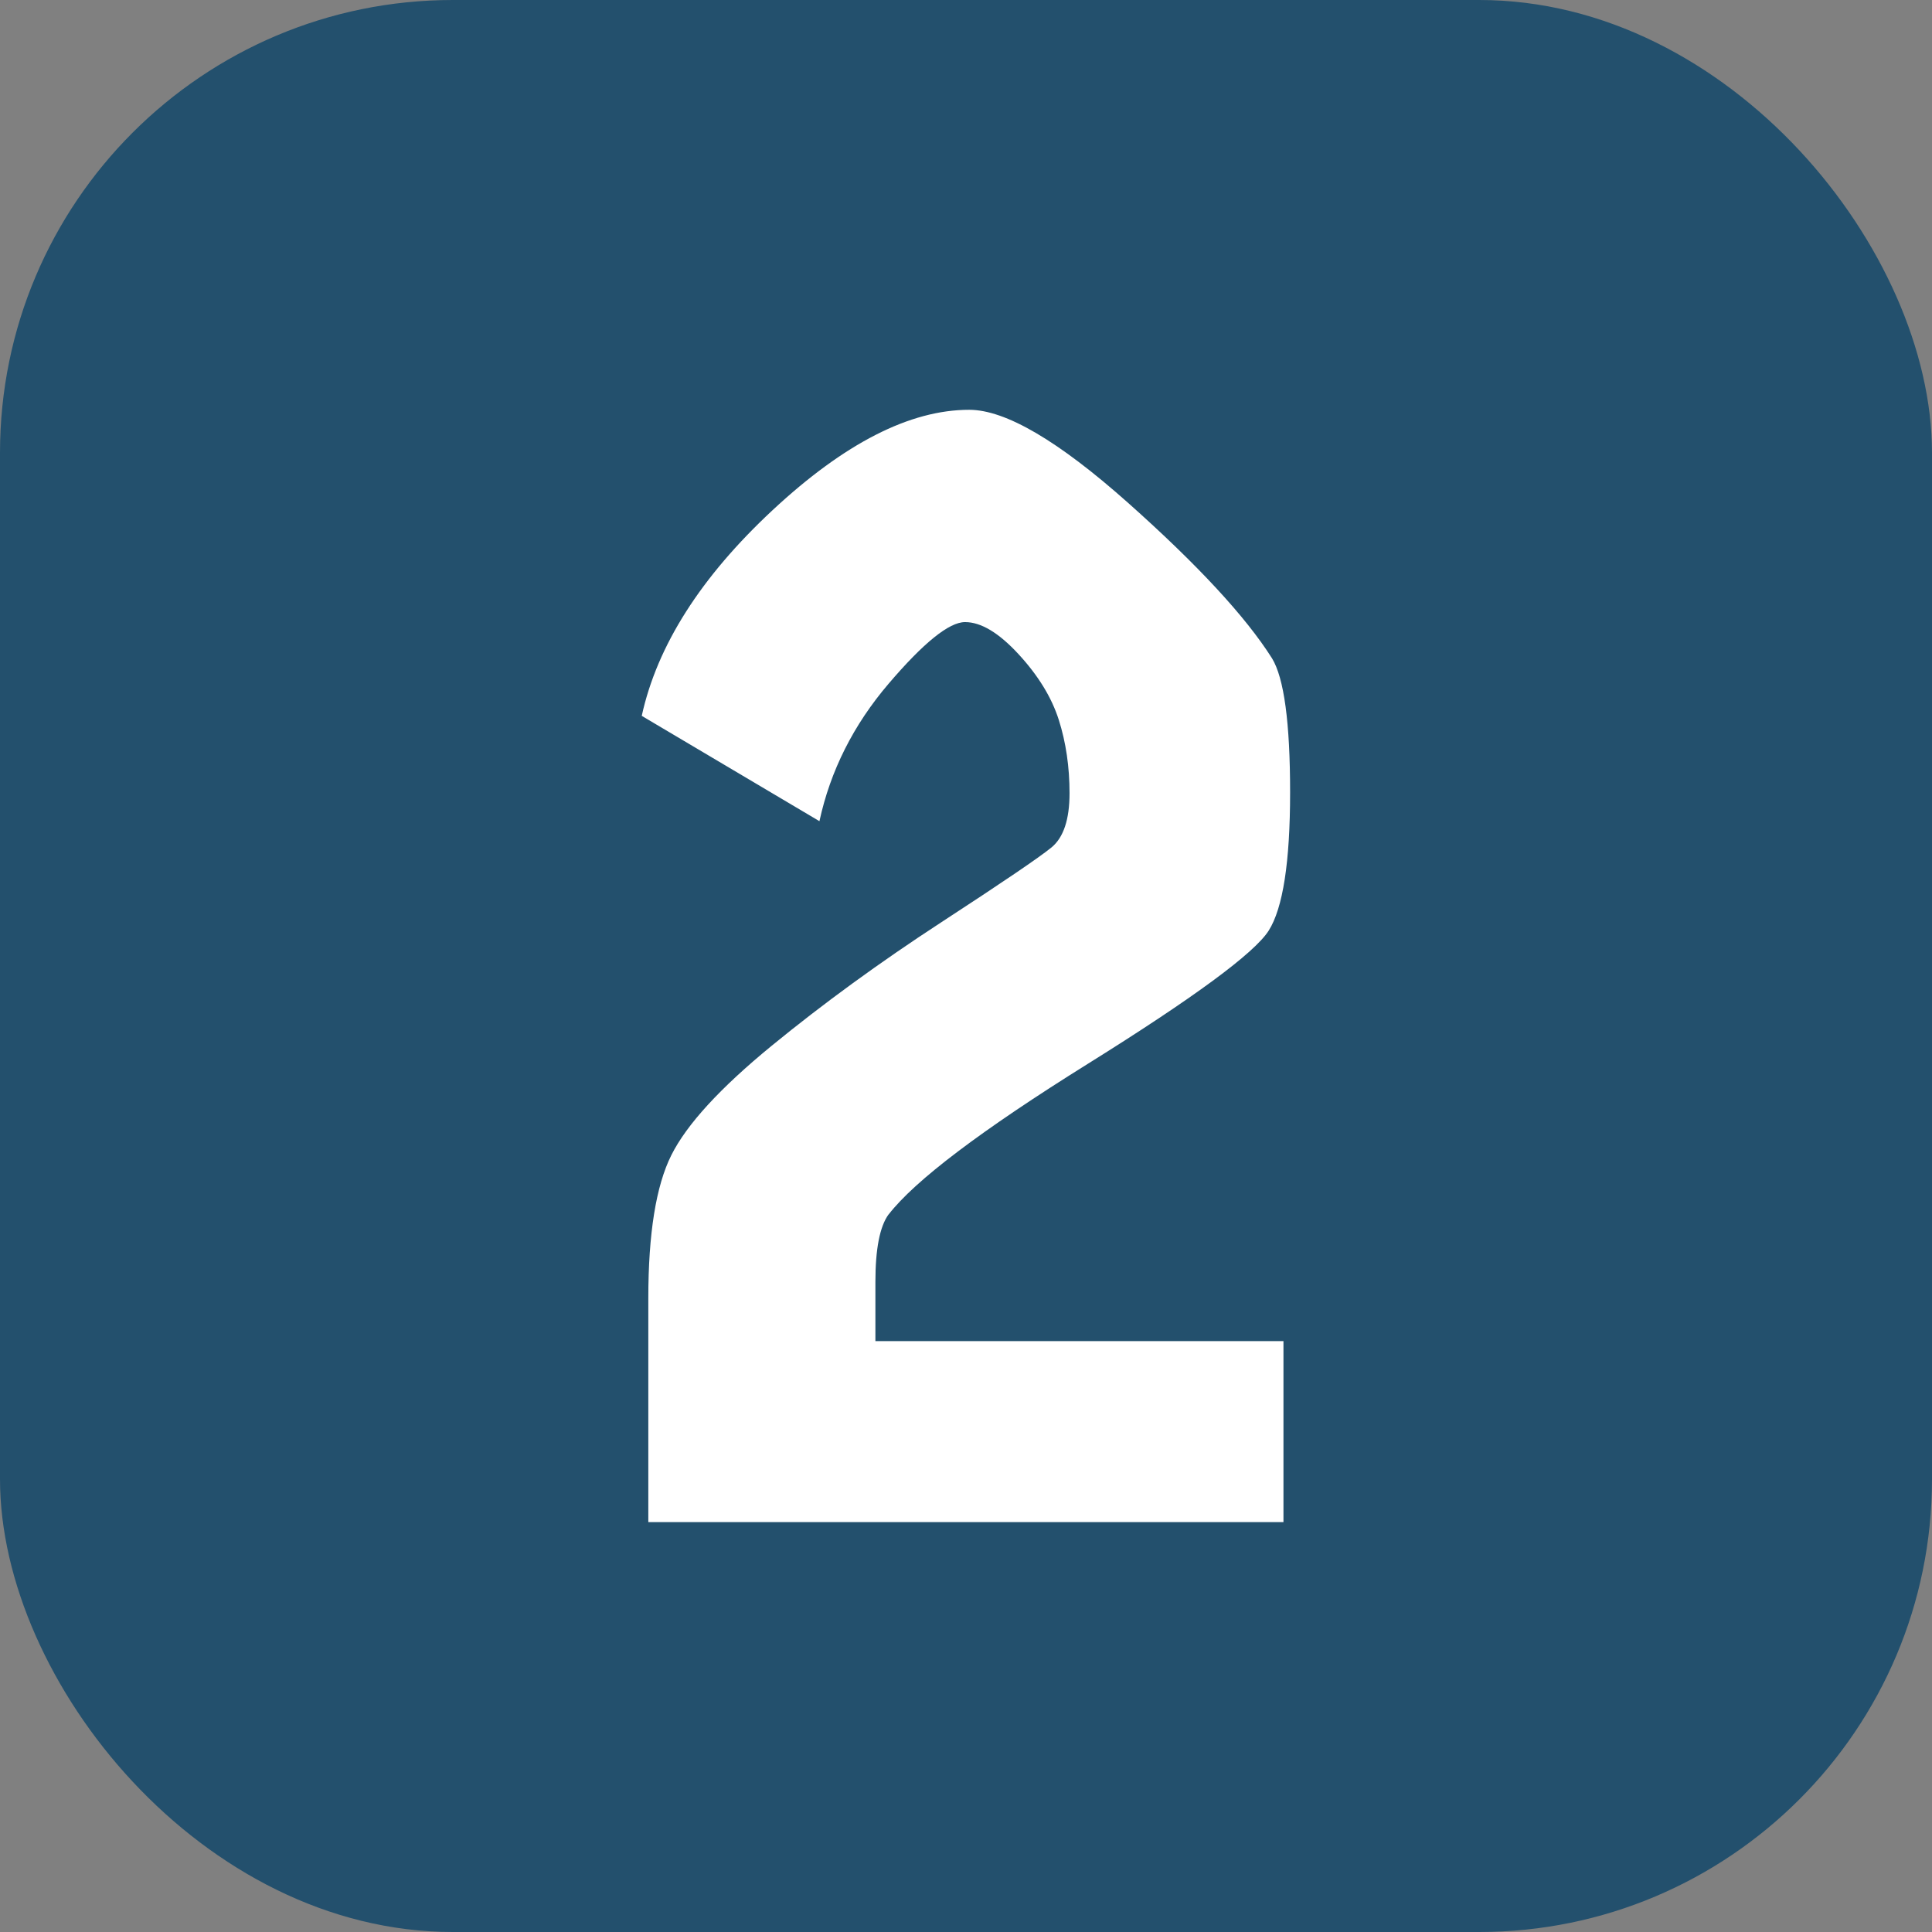 <svg xmlns="http://www.w3.org/2000/svg" xmlns:xlink="http://www.w3.org/1999/xlink" xmlns:svgjs="http://svgjs.dev/svgjs" id="Layer_2" viewBox="0 0 512 512" data-name="Layer 2" width="300" height="300"><rect x="0" y="0" width="512" height="512" fill="#808080" stroke="none"/><g width="100%" height="100%" transform="matrix(1,0,0,1,0,0)"><g id="Icon"><g id="_2" data-name="2"><rect fill="#23506d" height="512" rx="120" width="512" fill-opacity="1" data-original-color="#ff364eff" stroke="none" stroke-opacity="1"></rect><path d="m235.5 321.84c6.98-9.01 24.56-22.31 52.76-39.9 28.19-17.59 44.18-29.36 47.96-35.32 3.77-5.96 5.67-18.17 5.67-36.63s-1.6-30.3-4.8-35.54c-6.98-11.04-19.7-24.78-38.16-41.21-18.46-16.42-32.48-24.64-42.08-24.64-15.7 0-33.07 8.87-52.11 26.6s-30.6 35.91-34.67 54.51l47.09 27.91c2.9-13.37 9.01-25.51 18.31-36.41s16.06-16.35 20.28-16.35 8.94 2.83 14.17 8.5 8.79 11.49 10.68 17.44c1.89 5.96 2.84 12.43 2.84 19.4s-1.6 11.77-4.8 14.39-12.94 9.23-29.22 19.84c-16.29 10.62-31.25 21.52-44.91 32.7-13.67 11.2-22.53 20.86-26.6 29s-6.1 20.79-6.1 37.94v59.3h168.32v-47.96h-108.14v-15.7c0-8.72 1.16-14.67 3.49-17.88z" fill="#ffffff" fill-opacity="1" data-original-color="#fff0f4ff" stroke="none" stroke-opacity="1"></path></g></g></g></svg>